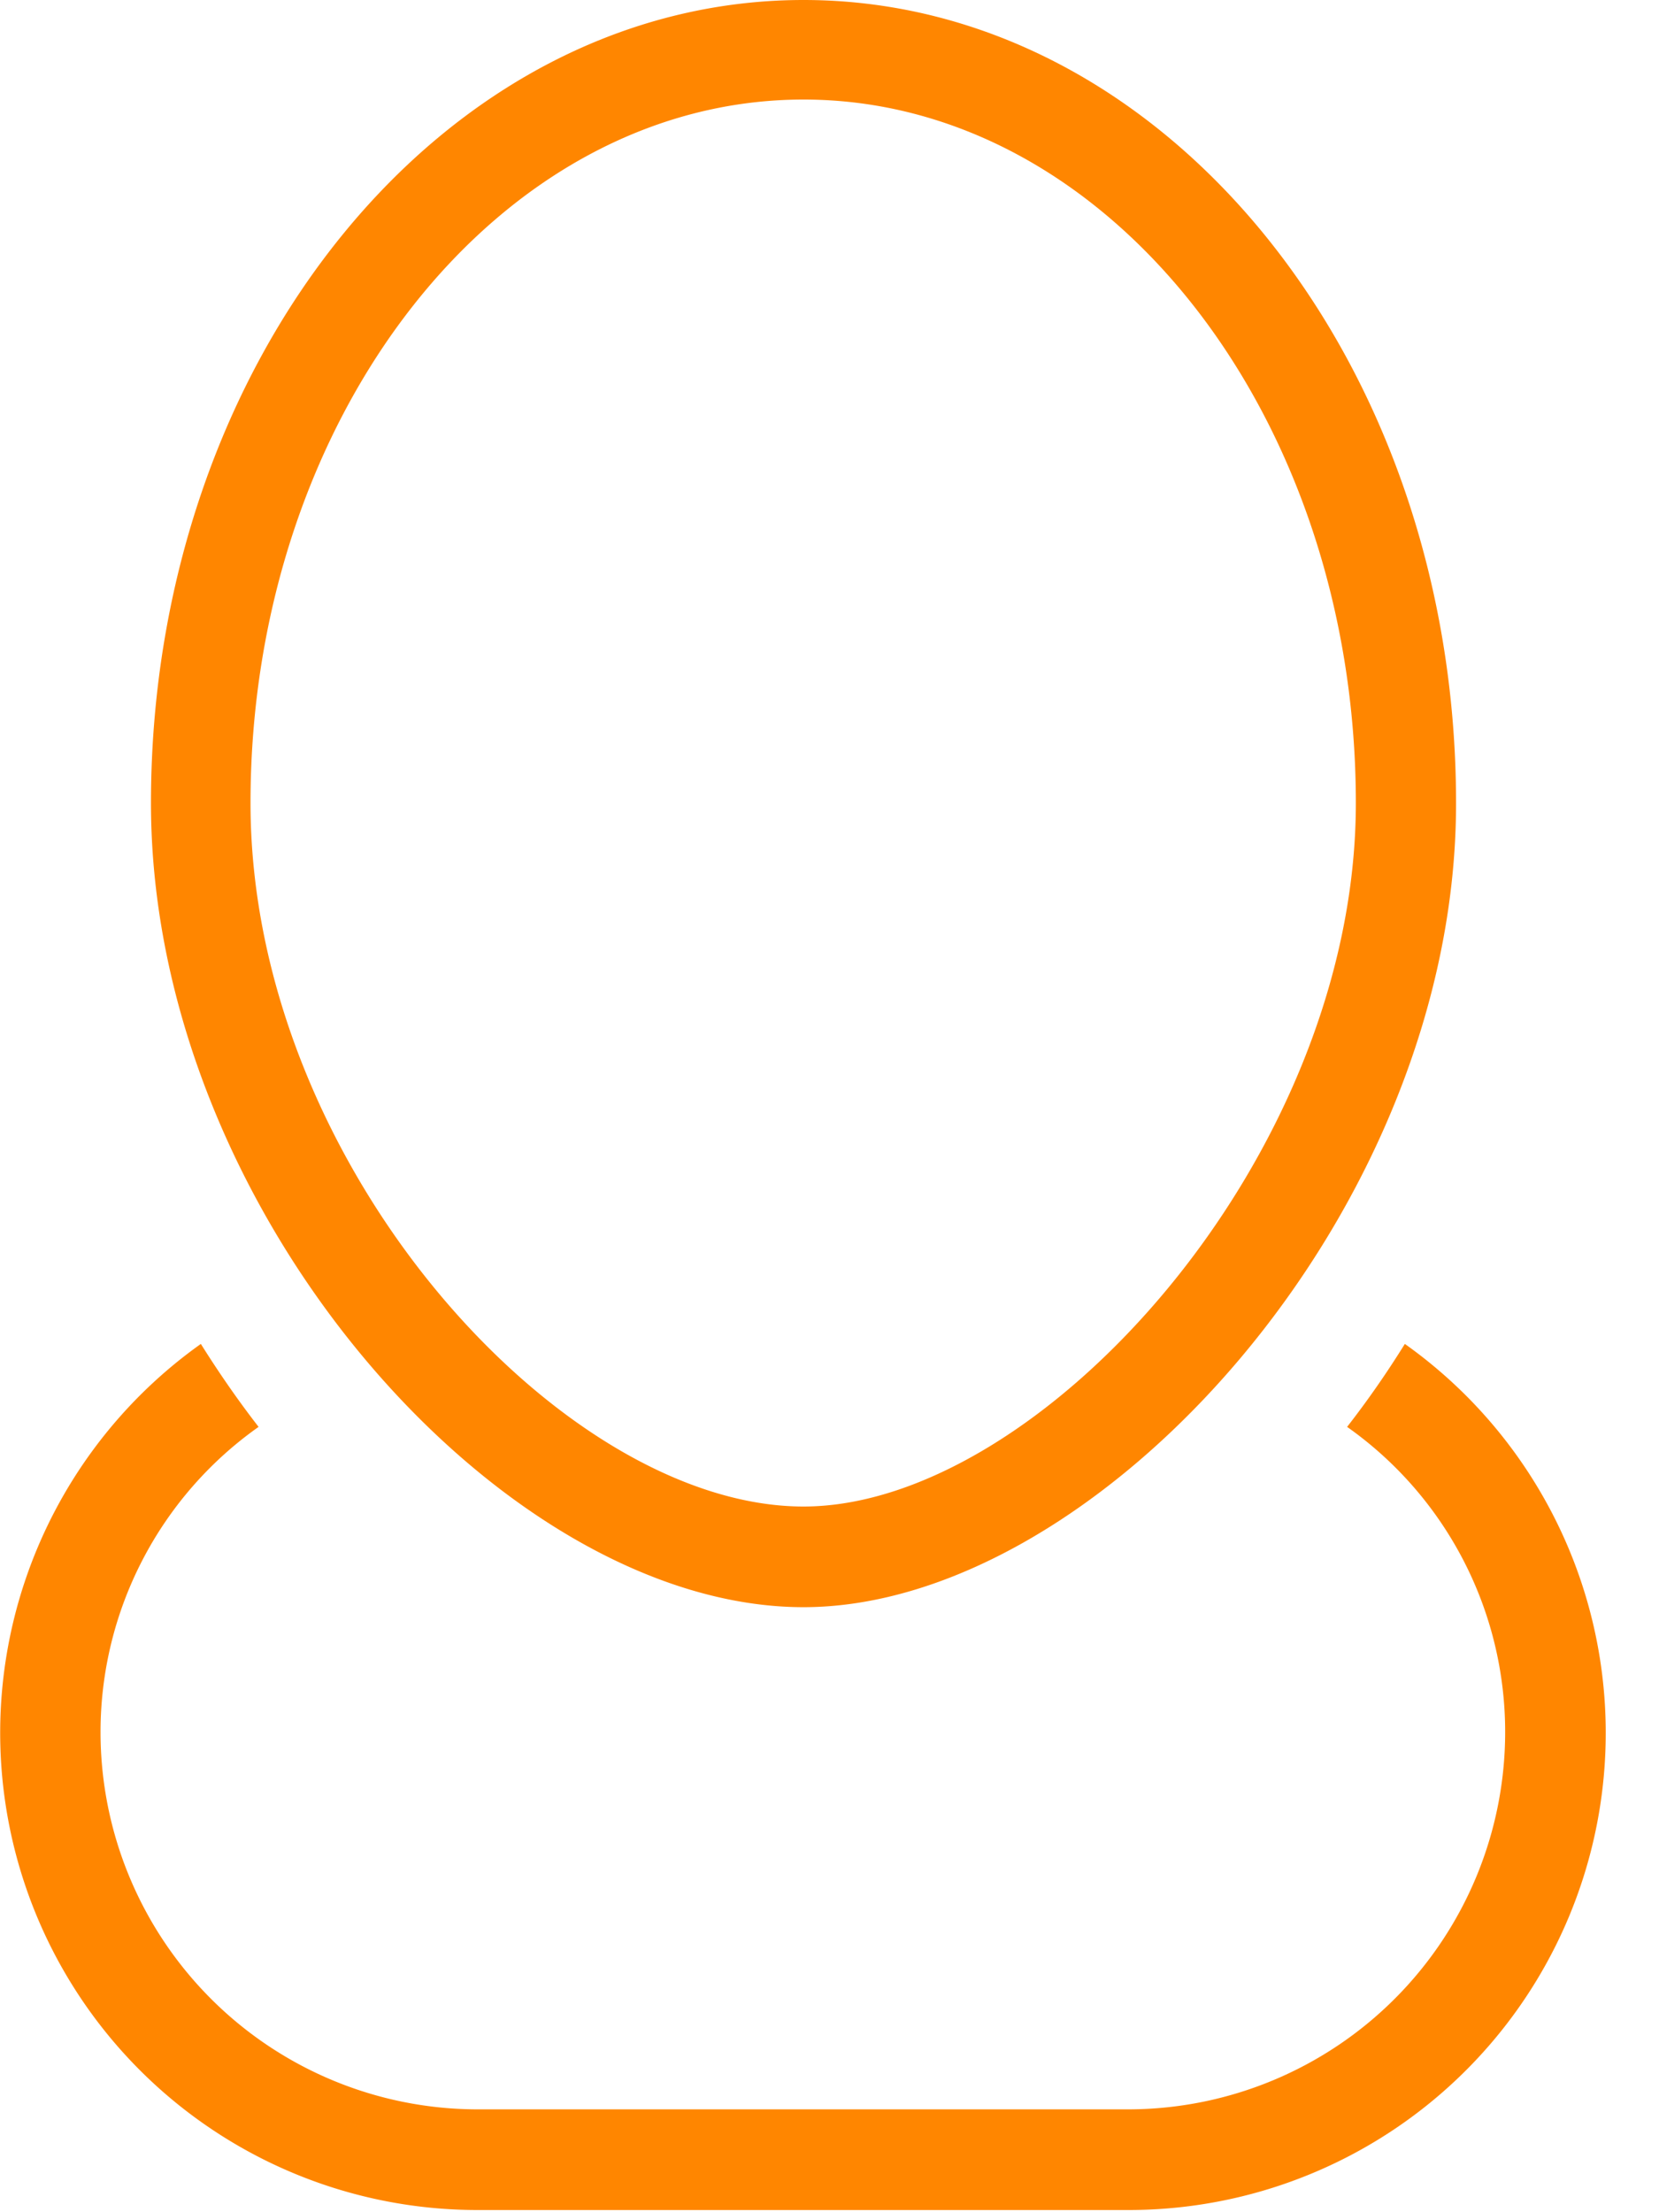 <svg width="15" height="20" fill="none" xmlns="http://www.w3.org/2000/svg"><path fill-rule="evenodd" clip-rule="evenodd" d="M10.216 19.98h-5.9a4.314 4.314 0 01-2.5-7.83c.163.26.336.51.522.75a3.377 3.377 0 00-1.429 2.76 3.411 3.411 0 003.4 3.41h5.9a3.411 3.411 0 003.4-3.41 3.374 3.374 0 00-1.429-2.76c.187-.24.361-.491.522-.75a4.313 4.313 0 01-2.486 7.83zm-2.951-5.45c-2.718 0-5.9-3.57-5.9-7.27 0-4.01 2.643-7.26 5.9-7.26 3.257 0 5.9 3.25 5.9 7.26.002 3.7-3.243 7.27-5.9 7.27zm0-13.63c-2.755 0-5 2.86-5 6.36 0 3.27 2.814 6.36 5 6.36 2.134 0 4.994-3.15 4.994-6.36 0-3.5-2.24-6.36-4.994-6.36z" fill="#ff8600"/></svg>